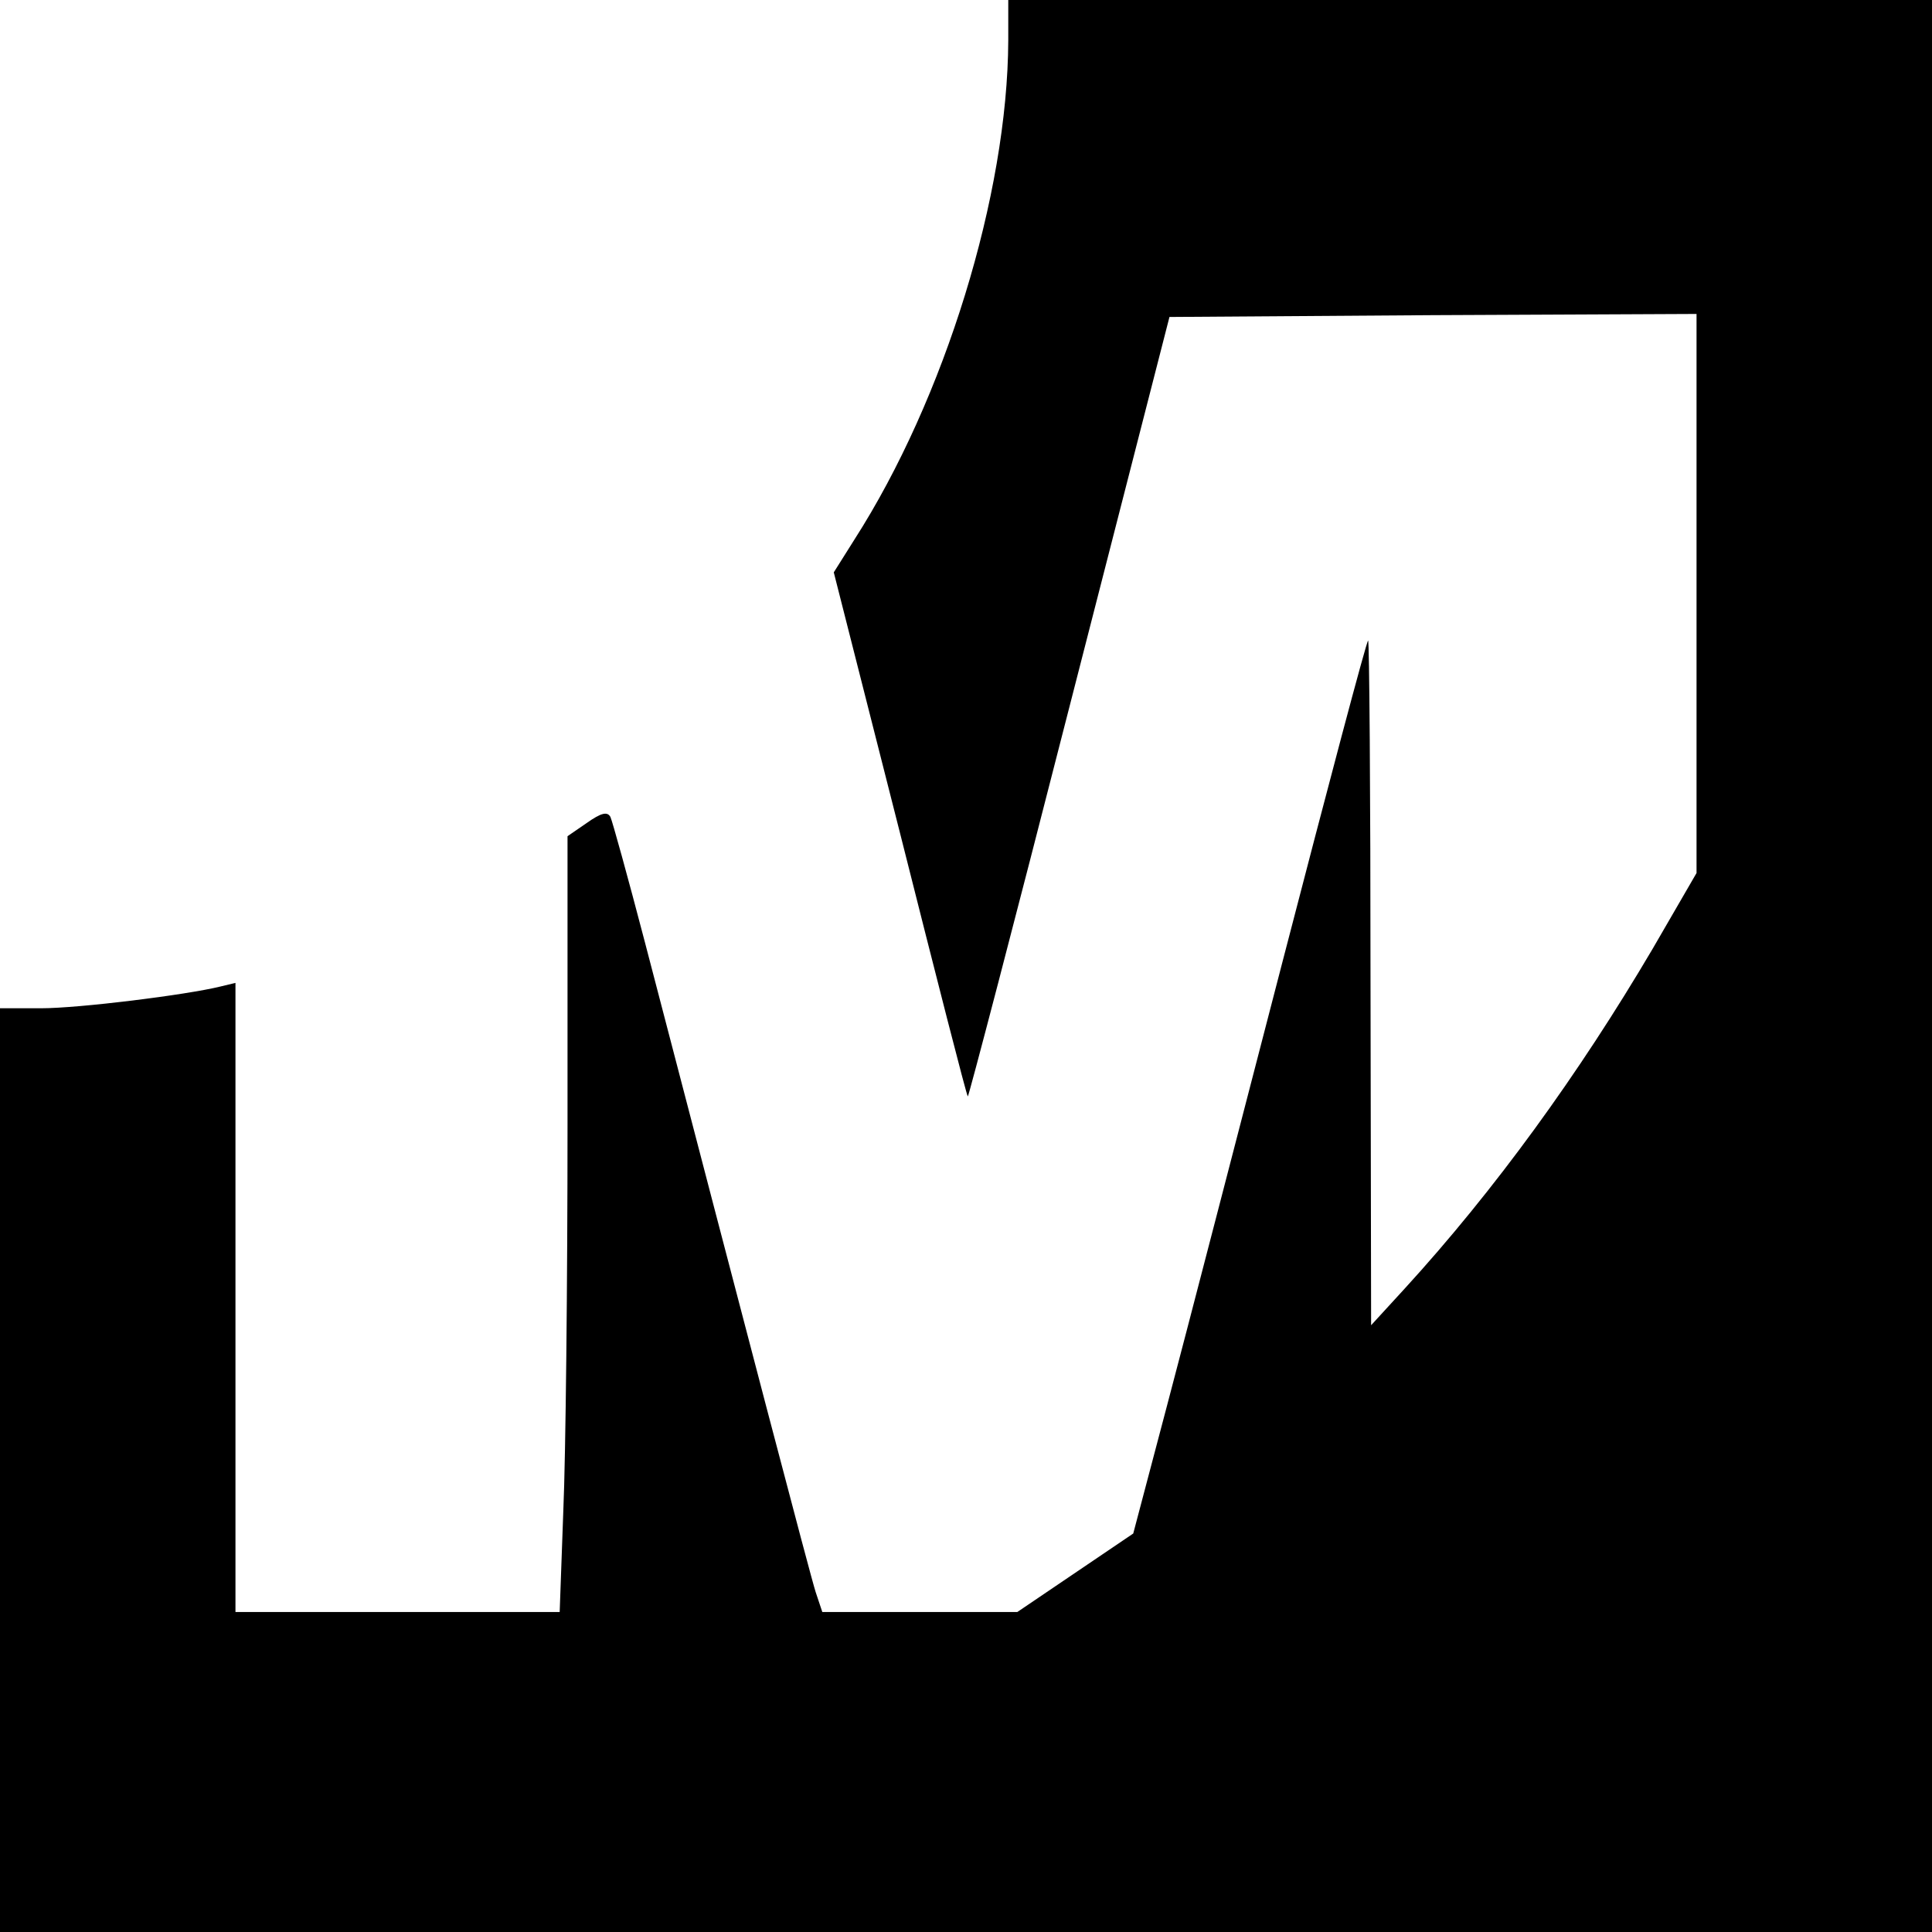 <?xml version="1.0" standalone="no"?>
<!DOCTYPE svg PUBLIC "-//W3C//DTD SVG 20010904//EN"
 "http://www.w3.org/TR/2001/REC-SVG-20010904/DTD/svg10.dtd">
<svg version="1.0" xmlns="http://www.w3.org/2000/svg"
 width="320pt" height="320pt" viewBox="0 0 320 320"
 preserveAspectRatio="xMidYMid meet">
<g transform="translate(0,320) scale(0.1,-0.1)"
fill="#000000" stroke="none">
<path d="M1670 3133 c-1 -255 -105 -593 -255 -827 l-34 -54 110 -433 c60 -238
110 -434 112 -435 1 -2 77 288 168 644 l166 647 436 3 437 2 0 -463 0 -463
-73 -126 c-122 -207 -261 -399 -411 -563 l-55 -60 -1 569 c0 313 -2 567 -4
565 -3 -2 -66 -240 -141 -529 -75 -289 -161 -621 -192 -738 l-56 -212 -96 -65
-96 -65 -162 0 -161 0 -11 33 c-9 28 -113 425 -283 1077 -28 107 -54 201 -57
207 -5 9 -15 7 -39 -10 l-32 -22 0 -476 c0 -262 -3 -551 -7 -642 l-6 -167
-269 0 -268 0 0 521 0 521 -25 -6 c-57 -14 -234 -36 -297 -36 l-68 0 0 -765 0
-765 1600 0 1600 0 0 1600 0 1600 -765 0 -765 0 0 -67z"/>
</g>
</svg>
